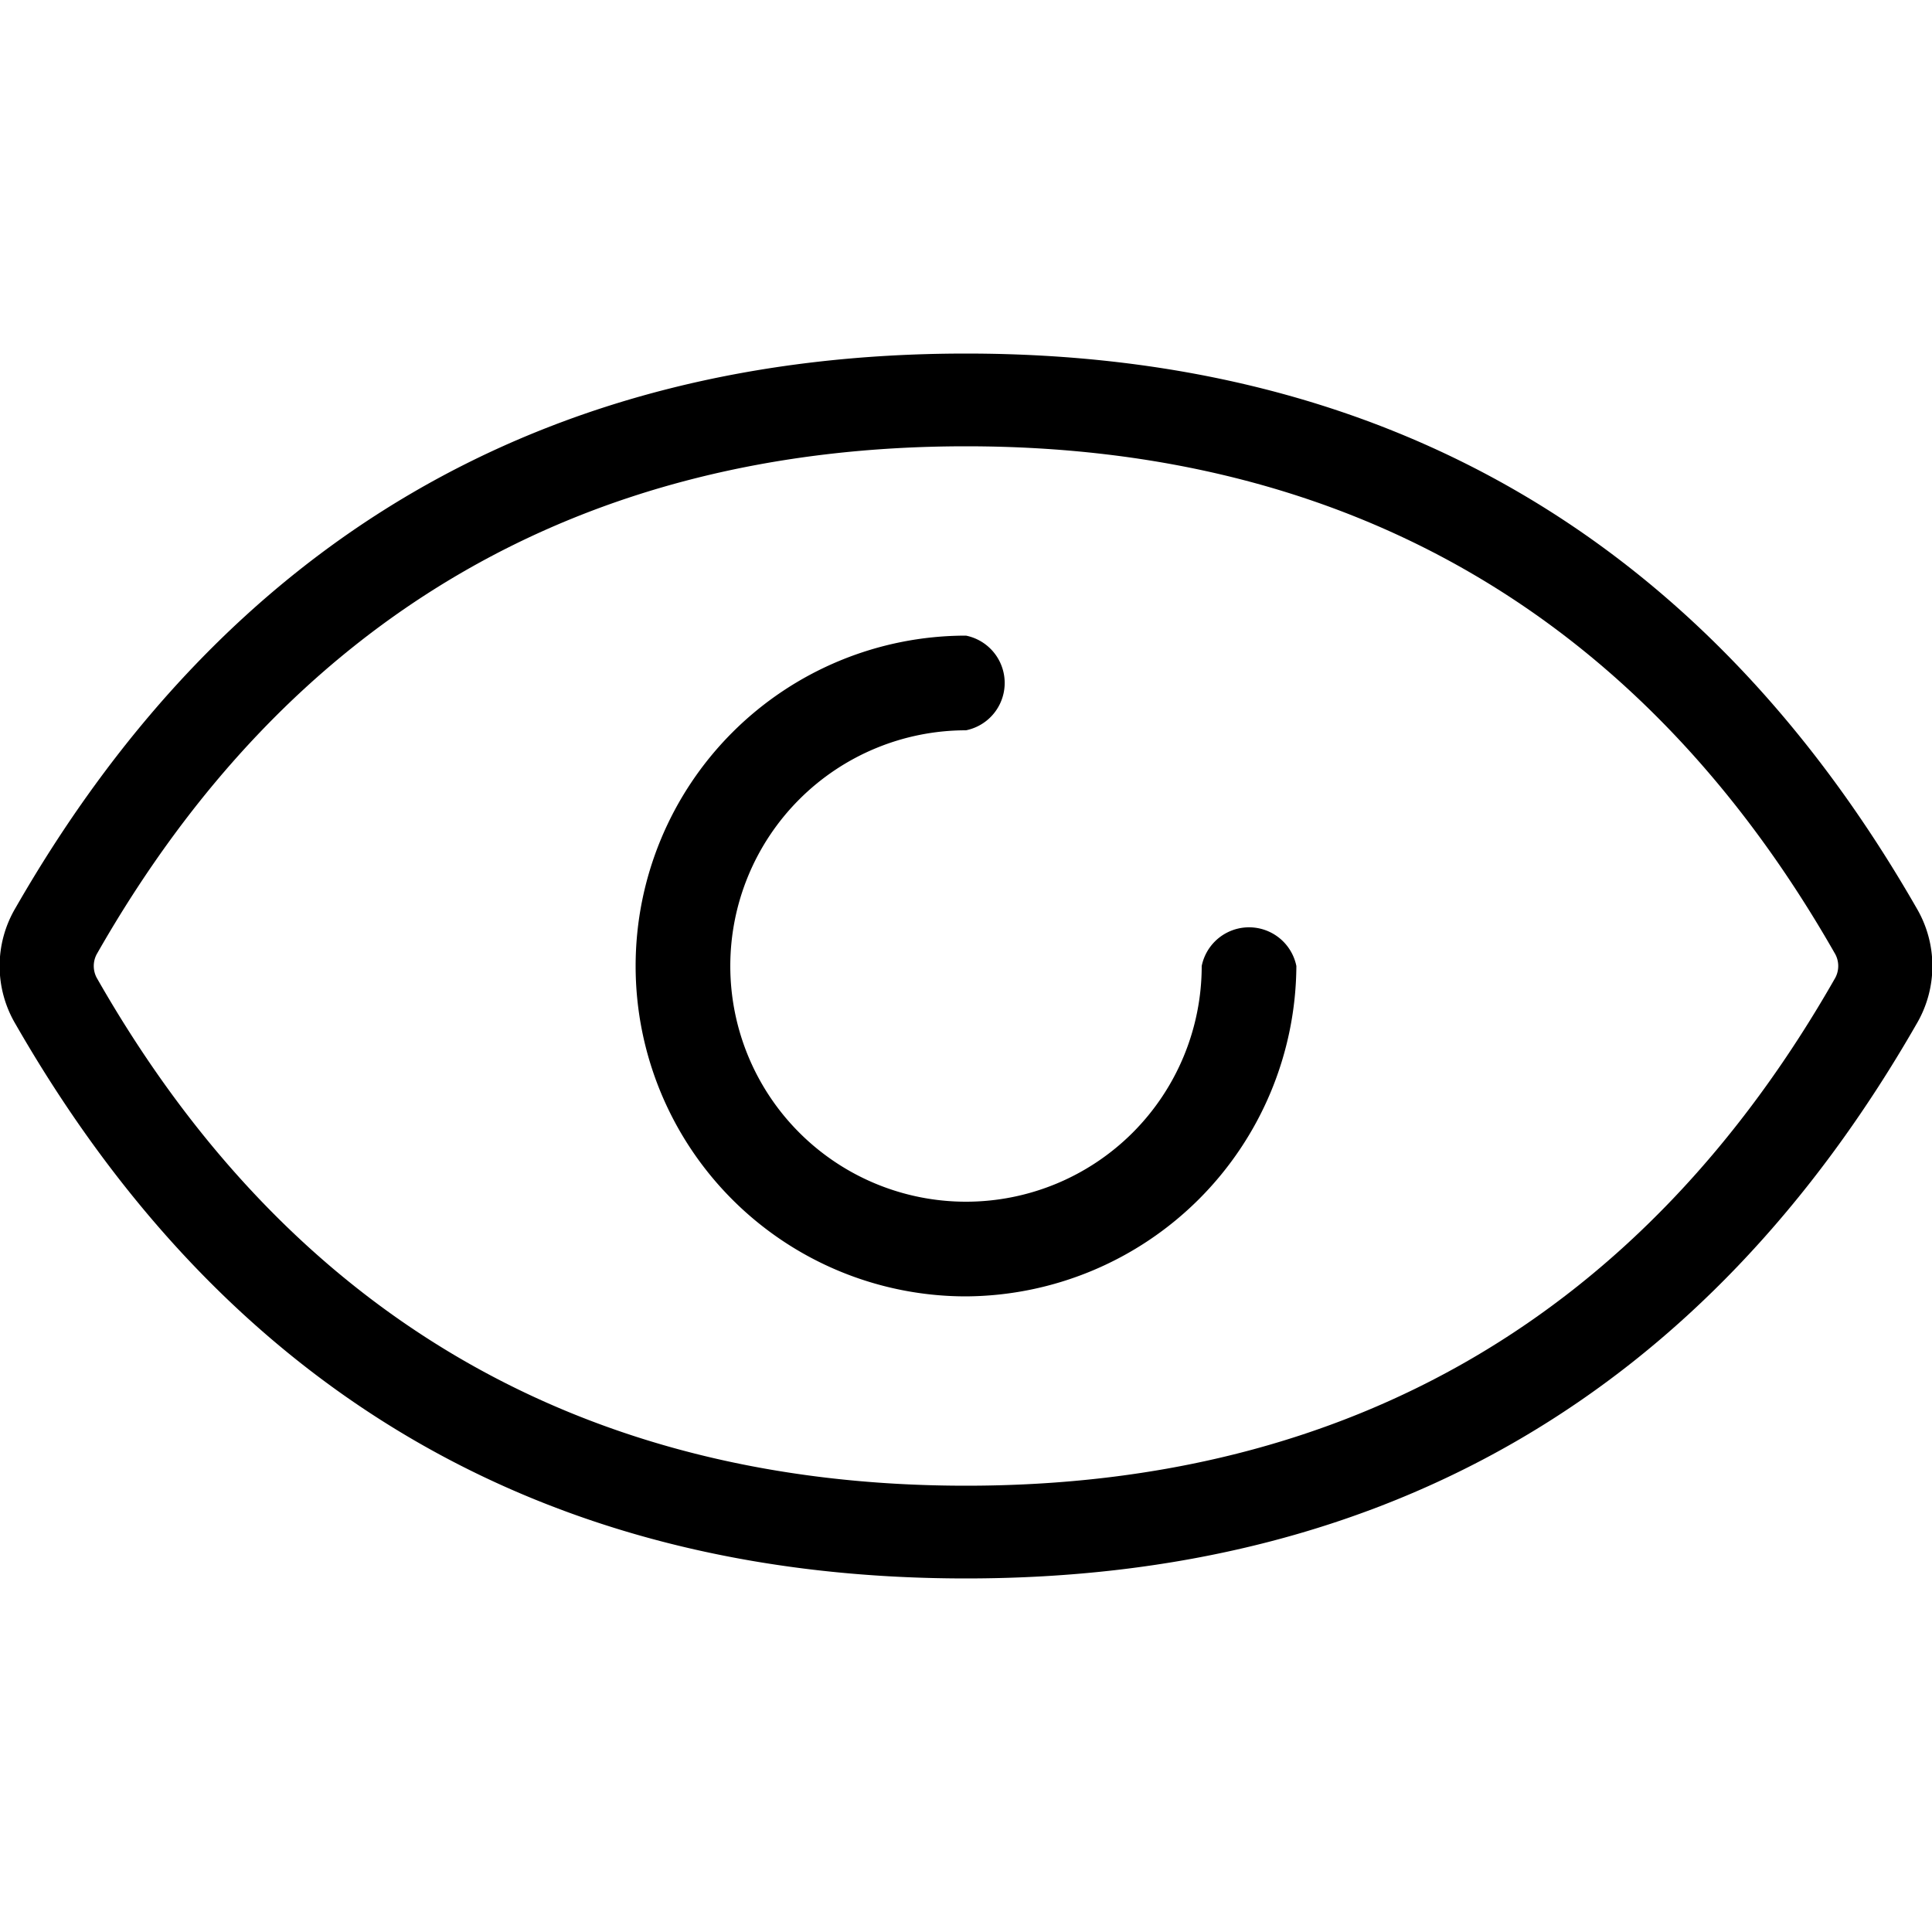 <svg id="view" xmlns="http://www.w3.org/2000/svg" viewBox="0 0 100 100"><path d="M50,81.7C28.2,81.7,11.7,72,.8,53a5.9,5.9,0,0,1,0-6C11.7,28,28.2,18.3,50,18.3S88.3,28,99.2,47a5.9,5.9,0,0,1,0,6C88.3,72,71.8,81.7,50,81.7Zm0-58.6C30.1,23.1,14.9,32,5,49.4a1.3,1.3,0,0,0,0,1.2C14.9,68,30.1,76.9,50,76.9S85.1,68,95,50.6a1.3,1.3,0,0,0,0-1.2C85.1,32,69.9,23.1,50,23.1Z"/><path d="M50,67.1a17.1,17.1,0,0,1,0-34.2,2.5,2.5,0,0,1,0,4.9A12.2,12.2,0,1,0,62.2,50a2.5,2.5,0,0,1,4.9,0A17.2,17.2,0,0,1,50,67.1Z"/></svg>